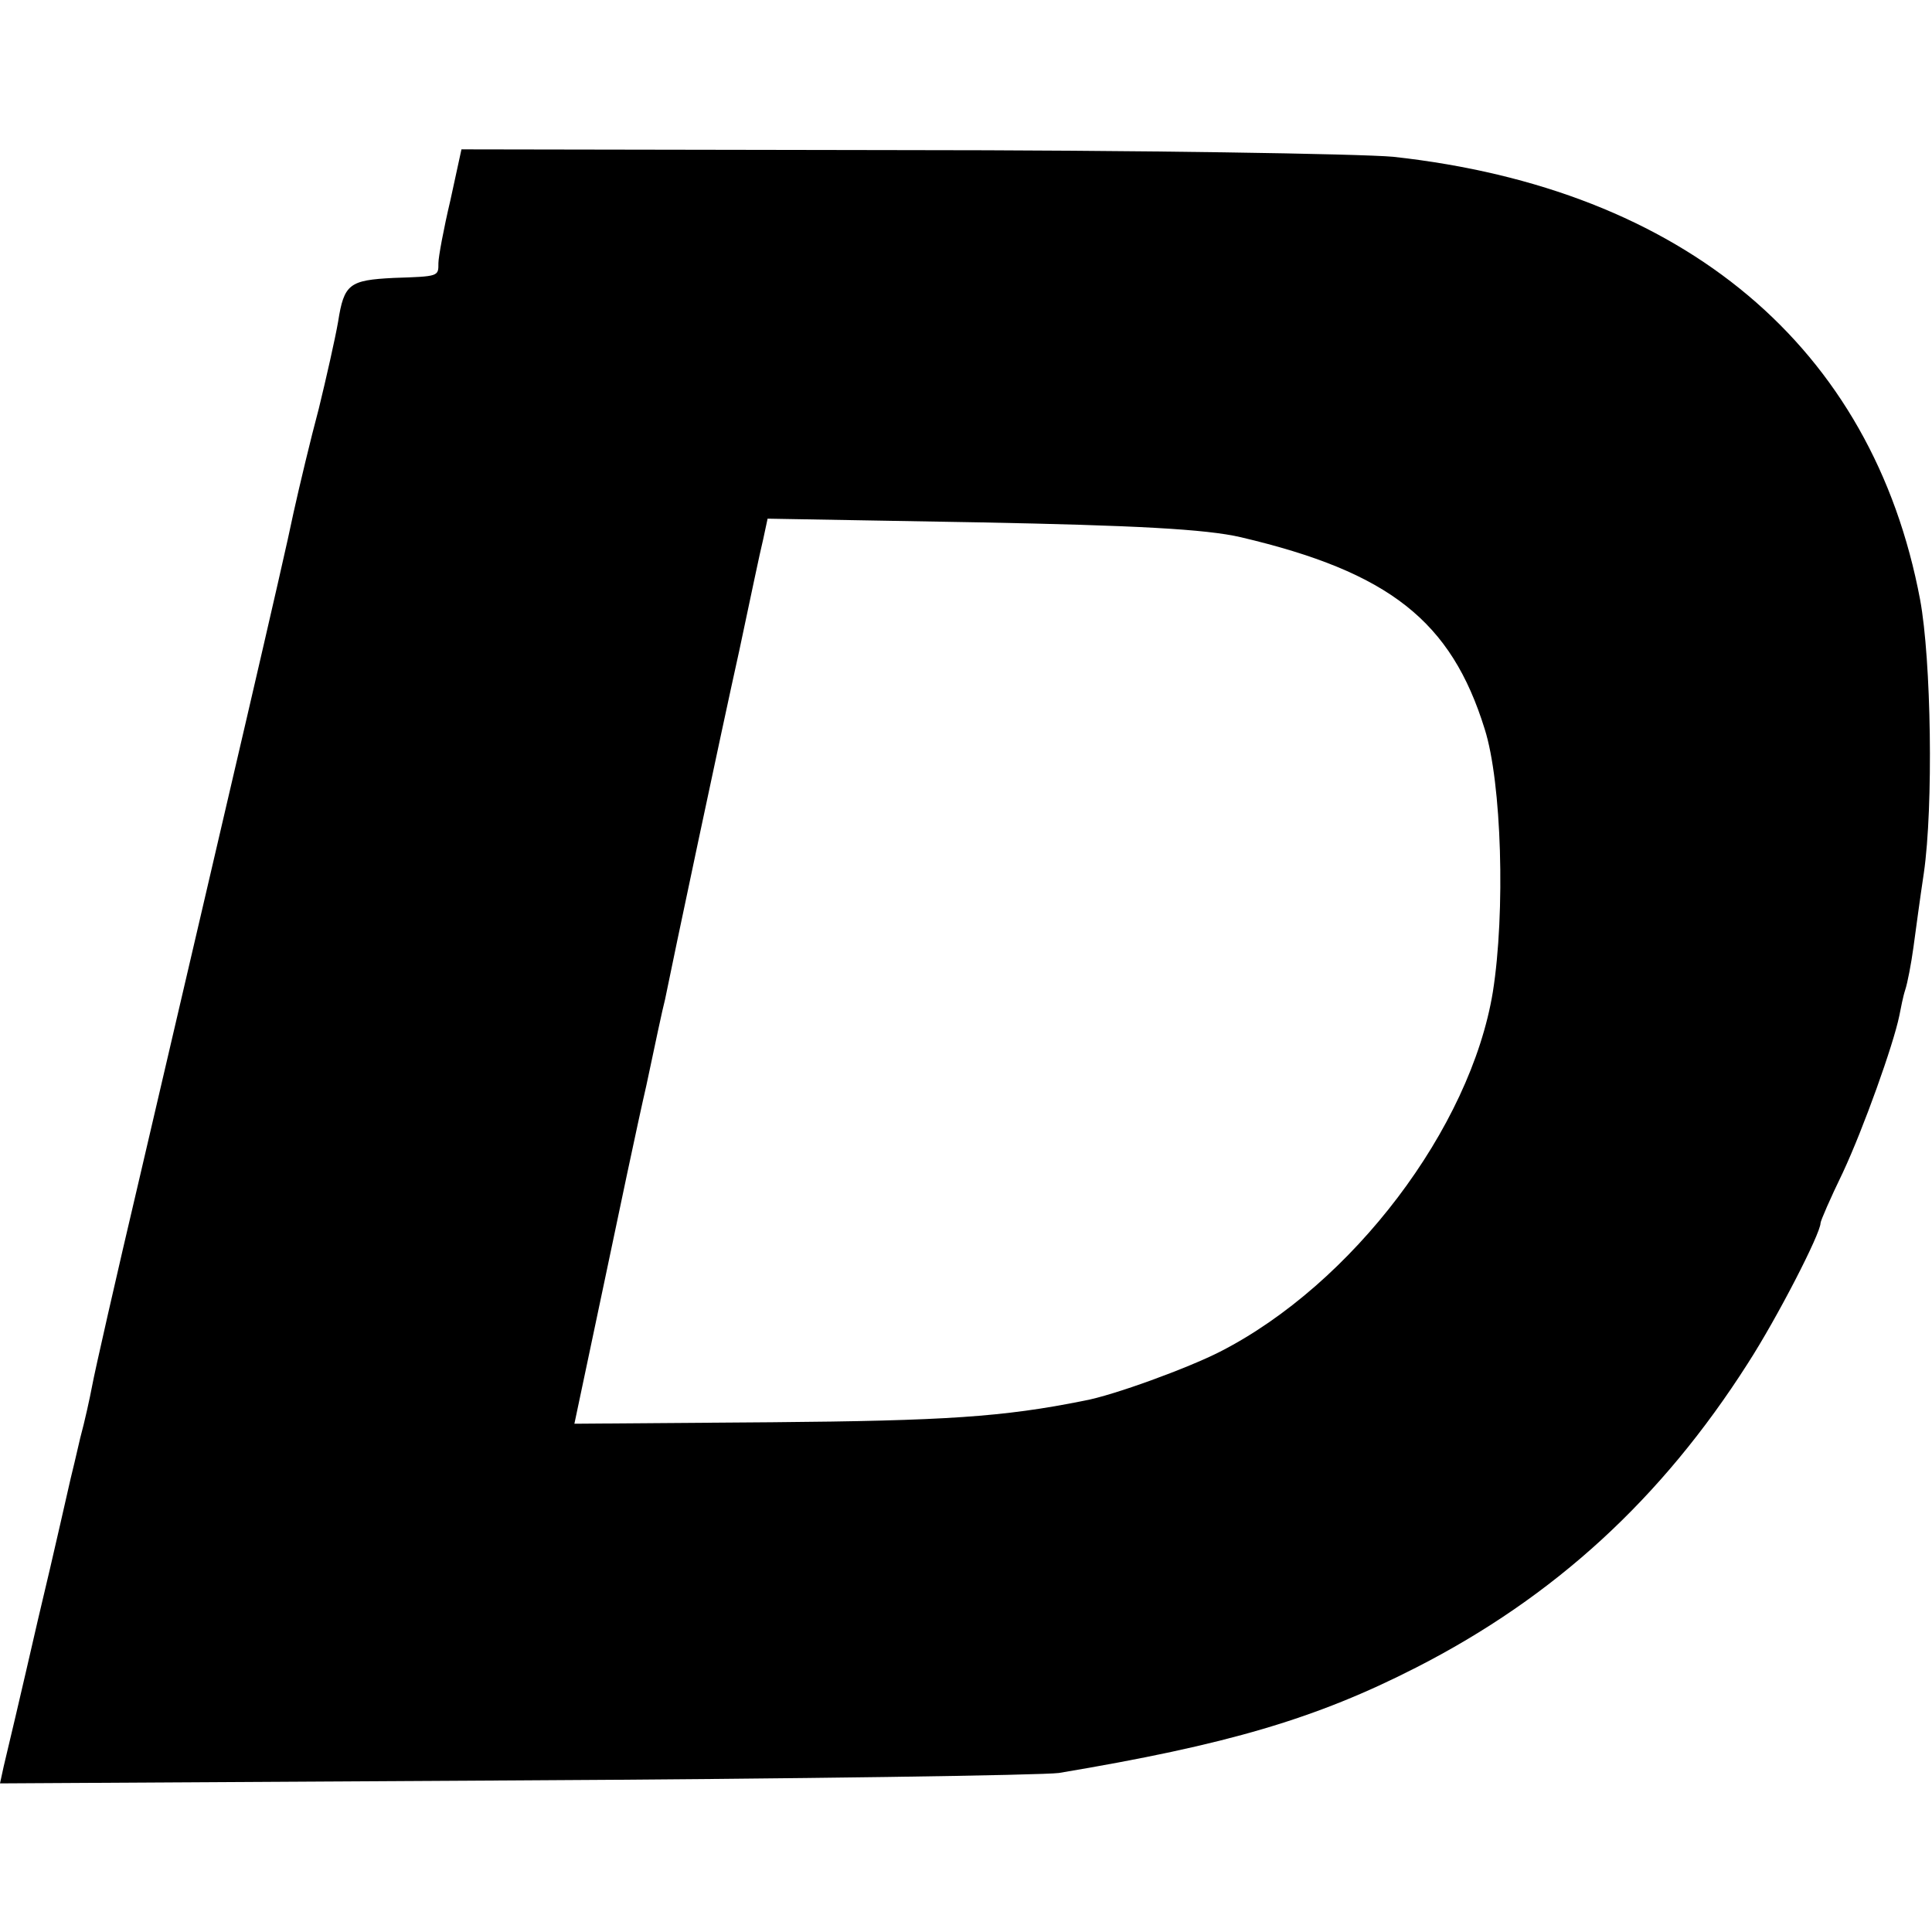 <?xml version="1.0" standalone="no"?>
<!DOCTYPE svg PUBLIC "-//W3C//DTD SVG 20010904//EN"
 "http://www.w3.org/TR/2001/REC-SVG-20010904/DTD/svg10.dtd">
<svg version="1.0" xmlns="http://www.w3.org/2000/svg"
 width="260pt" height="260pt" viewBox="0 0 260 260"
 preserveAspectRatio="xMidYMid meet">
<g transform="translate(0,260) scale(0.1,-0.1)"
fill="#000000" stroke="none">
<path d="M606 2330 c-9 -38 -16 -76 -16 -84 0 -18 1 -18 -60 -20 -60 -3 -67
-8 -75 -59 -4 -23 -16 -76 -26 -117 -11 -41 -26 -104 -34 -140 -13 -64 -88
-384 -206 -890 -33 -140 -62 -268 -65 -285 -3 -16 -10 -48 -16 -70 -5 -22 -11
-47 -13 -55 -2 -8 -21 -94 -44 -190 -22 -96 -43 -185 -46 -197 l-5 -23 692 4
c381 2 711 7 733 10 227 38 346 73 481 142 186 95 330 227 446 409 40 62 98
175 98 189 0 3 13 33 30 68 28 60 68 172 76 211 2 10 5 26 8 35 3 9 8 35 11
57 3 22 9 67 14 100 13 90 10 287 -5 368 -64 340 -317 553 -709 596 -44 4
-344 9 -667 9 l-587 1 -15 -69z m1064 -453 c200 -47 283 -113 328 -258 23 -72
28 -247 11 -354 -30 -183 -189 -393 -367 -484 -43 -22 -144 -59 -183 -66 -109
-22 -188 -27 -420 -29 l-266 -2 38 180 c21 100 47 224 59 276 11 52 22 104 25
115 10 50 76 362 100 470 14 66 28 133 32 149 l6 28 286 -5 c207 -4 304 -9
351 -20z"/>
</g>
</svg>
